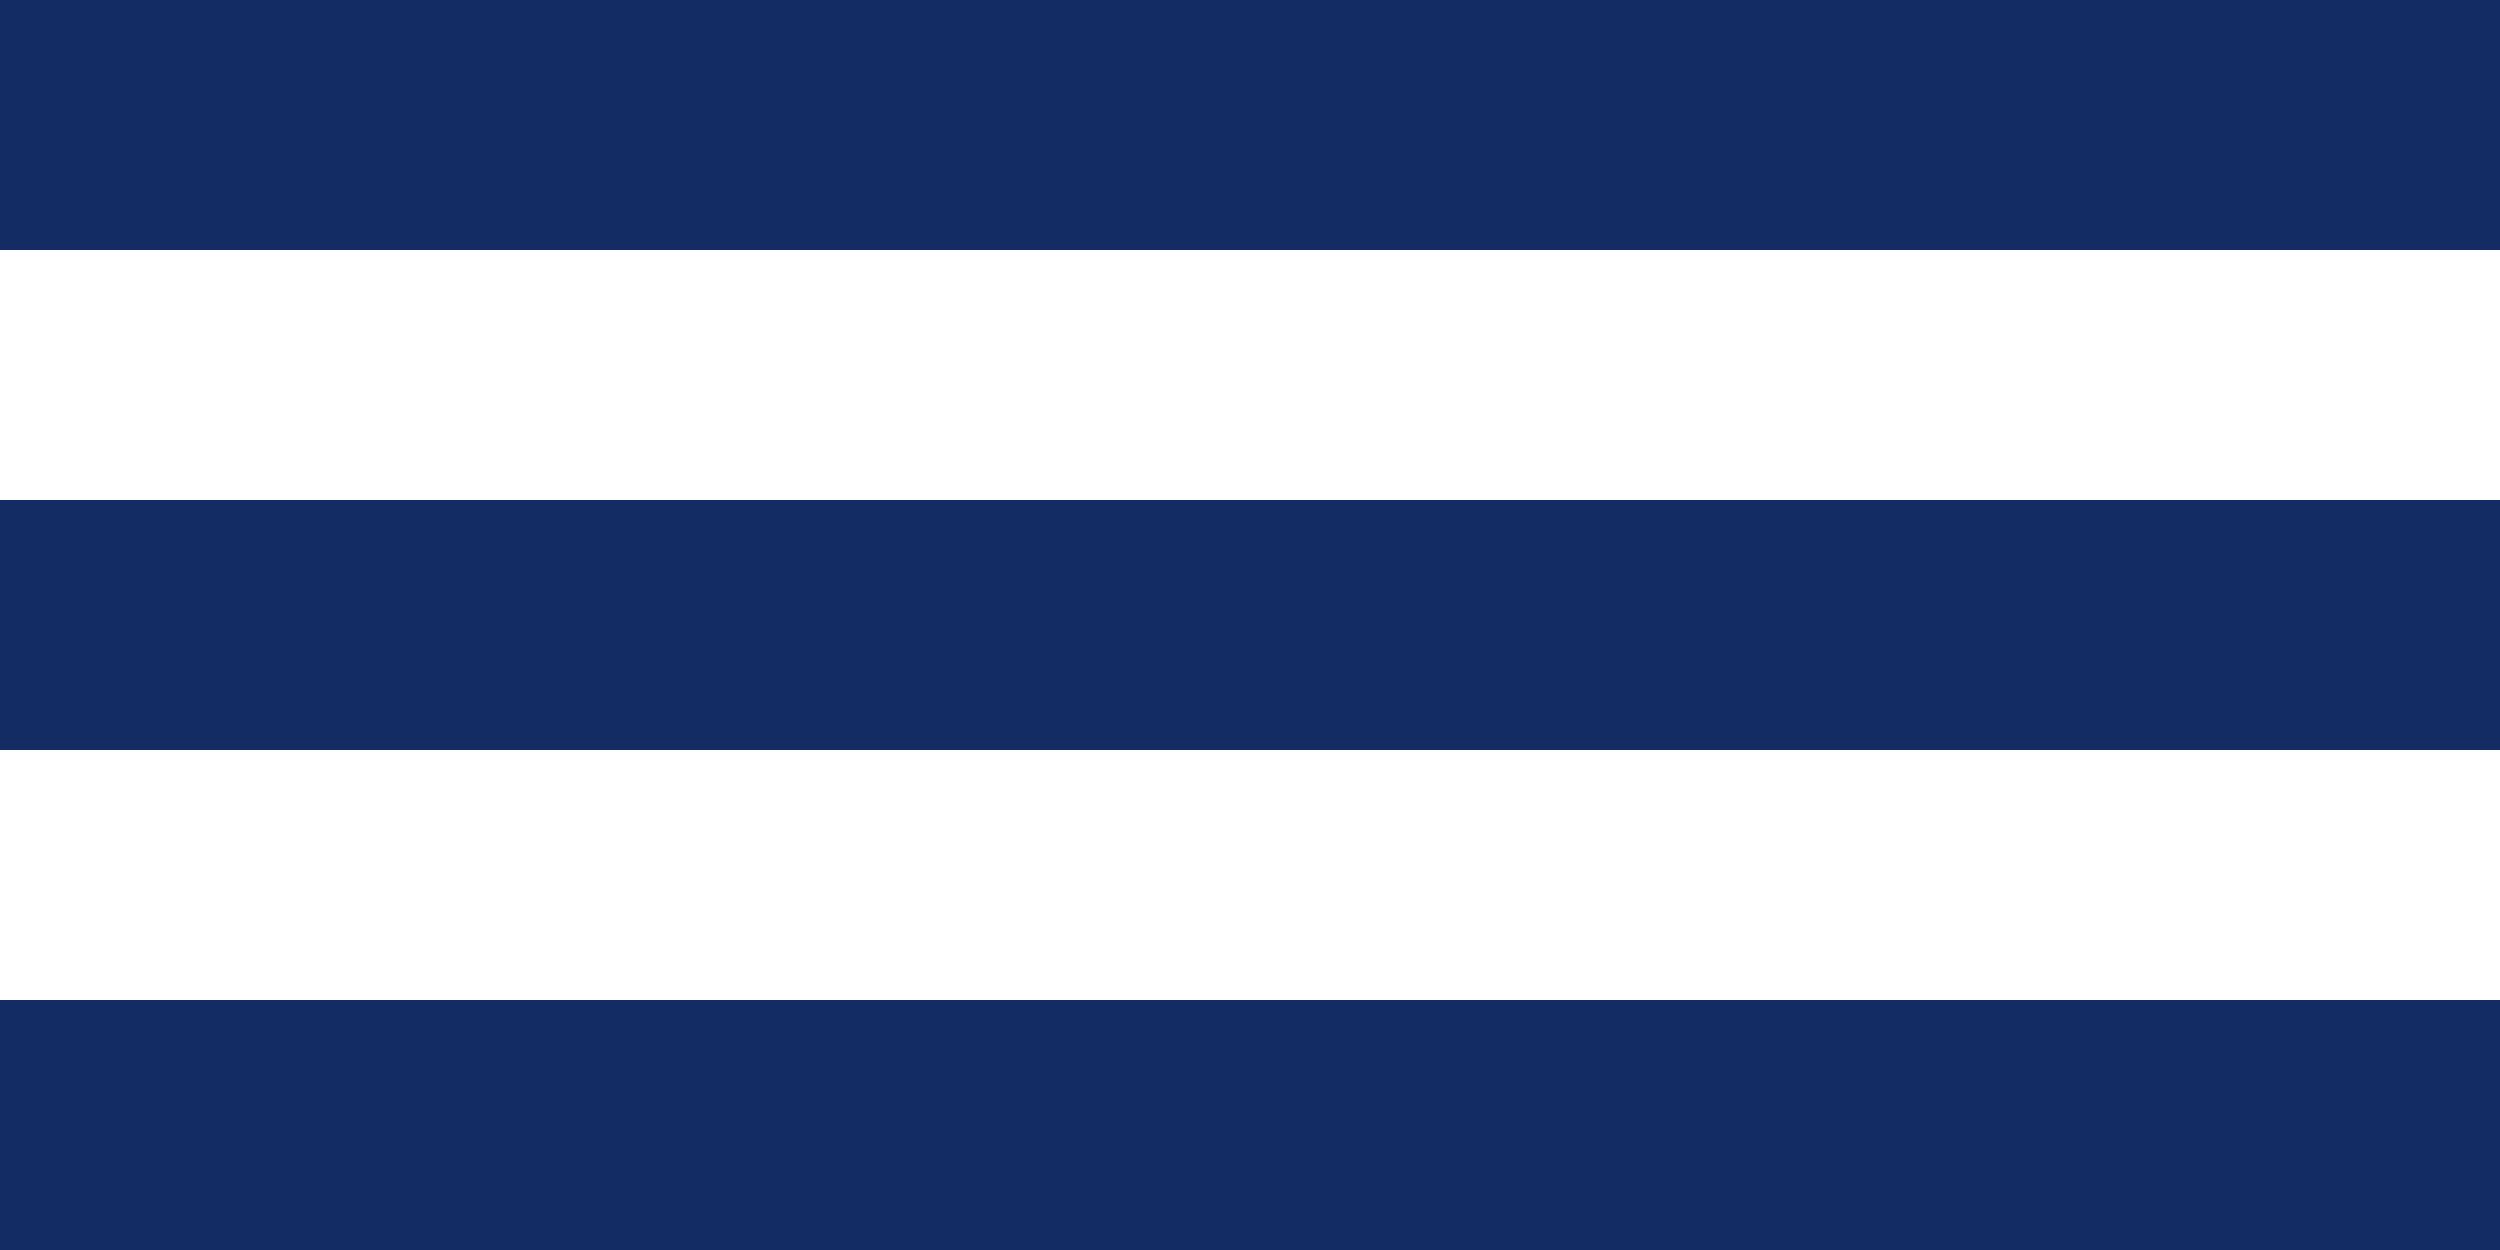 <svg xmlns="http://www.w3.org/2000/svg" width="20" height="10" viewBox="0 0 20 10">
  <g id="menu" transform="translate(-534 -95)">
    <g id="Rectangle_358" data-name="Rectangle 358" transform="translate(534 95)" fill="#132d64" stroke="#132d64" stroke-width="0.5">
      <rect width="20" height="2" stroke="none"/>
      <rect x="0.25" y="0.25" width="19.5" height="1.5" fill="none"/>
    </g>
    <g id="Rectangle_359" data-name="Rectangle 359" transform="translate(534 99)" fill="#132d64" stroke="#132d64" stroke-width="0.5">
      <rect width="20" height="2" stroke="none"/>
      <rect x="0.25" y="0.25" width="19.5" height="1.5" fill="none"/>
    </g>
    <g id="Rectangle_360" data-name="Rectangle 360" transform="translate(534 103)" fill="#132d64" stroke="#132d64" stroke-width="0.5">
      <rect width="20" height="2" stroke="none"/>
      <rect x="0.25" y="0.25" width="19.5" height="1.5" fill="none"/>
    </g>
  </g>
</svg>